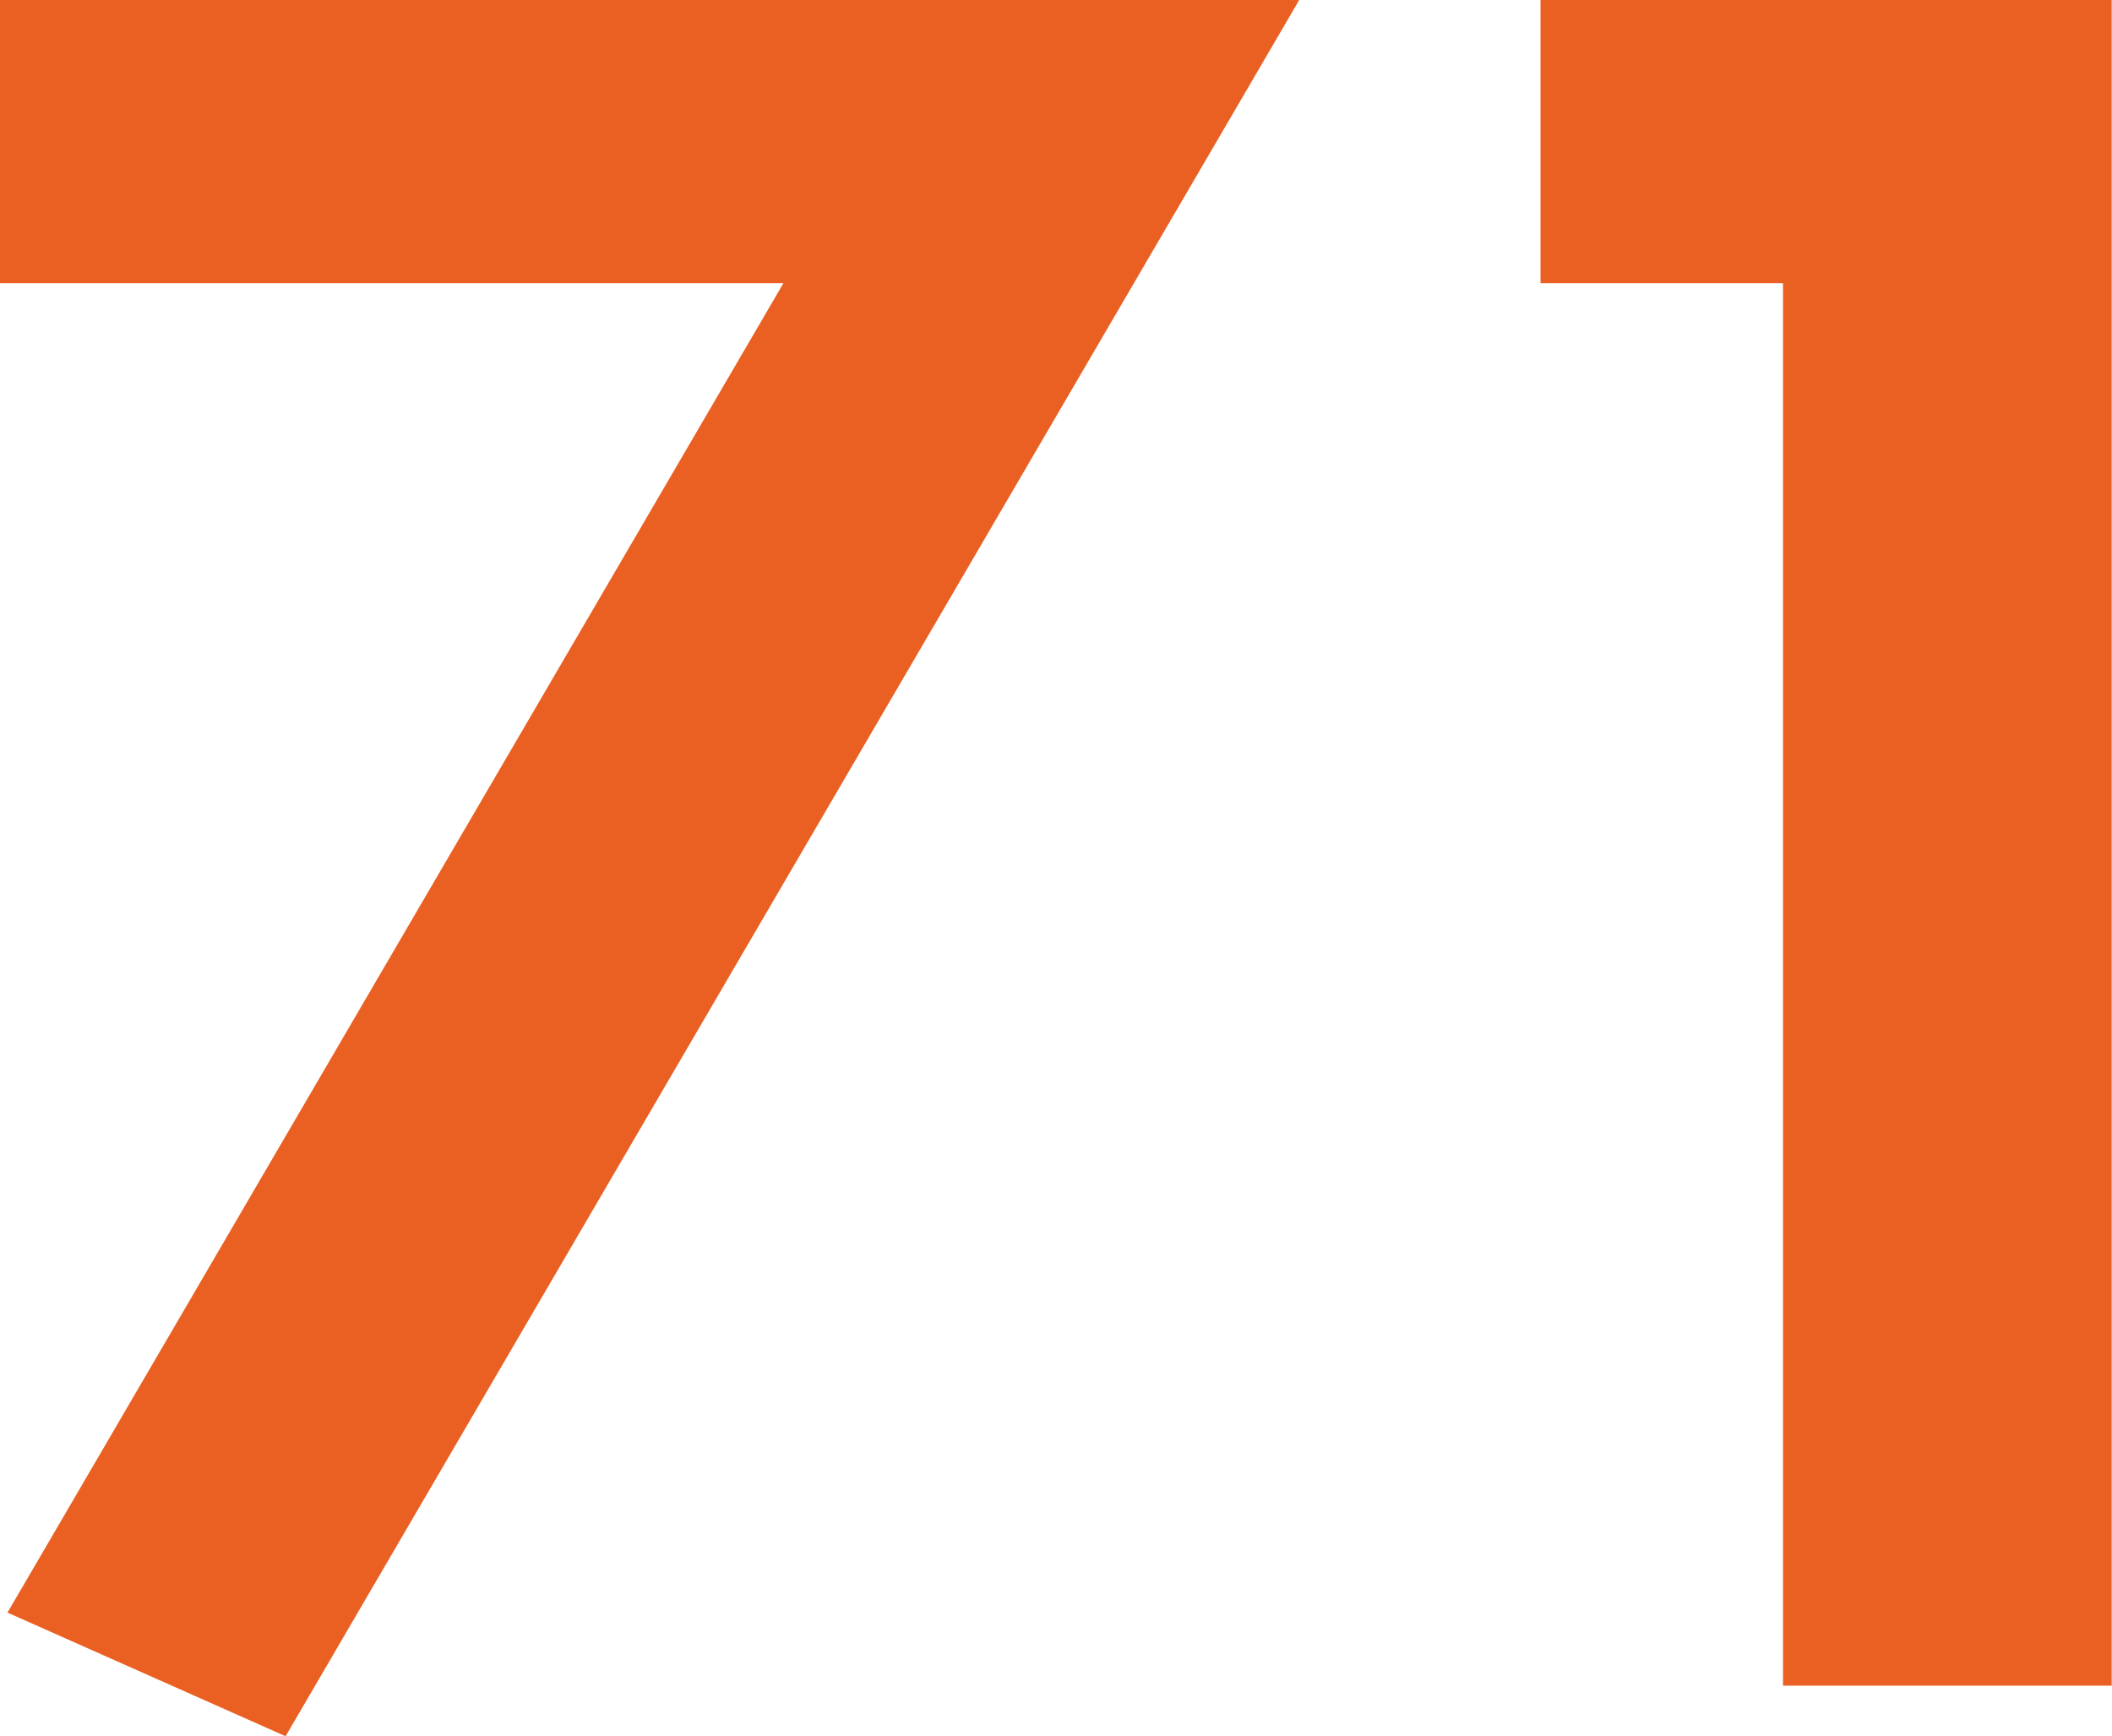 <?xml version="1.0" encoding="UTF-8"?>
<svg id="_レイヤー_2" data-name="レイヤー 2" xmlns="http://www.w3.org/2000/svg" viewBox="0 0 70.55 58">
  <defs>
    <style>
      .cls-1 {
        opacity: .93;
      }

      .cls-2 {
        fill: #e95513;
        stroke-width: 0px;
      }
    </style>
  </defs>
  <g id="PHOTO_GALLERY" data-name="PHOTO GALLERY">
    <g class="cls-1">
      <g>
        <path class="cls-2" d="M26.17,9.46H0V0h43.4L9.54,58,.25,53.87,26.17,9.46Z"/>
        <path class="cls-2" d="M59.57,9.46h-8.11V0h19.08v56.31h-10.98V9.46Z"/>
      </g>
    </g>
  </g>
</svg>
